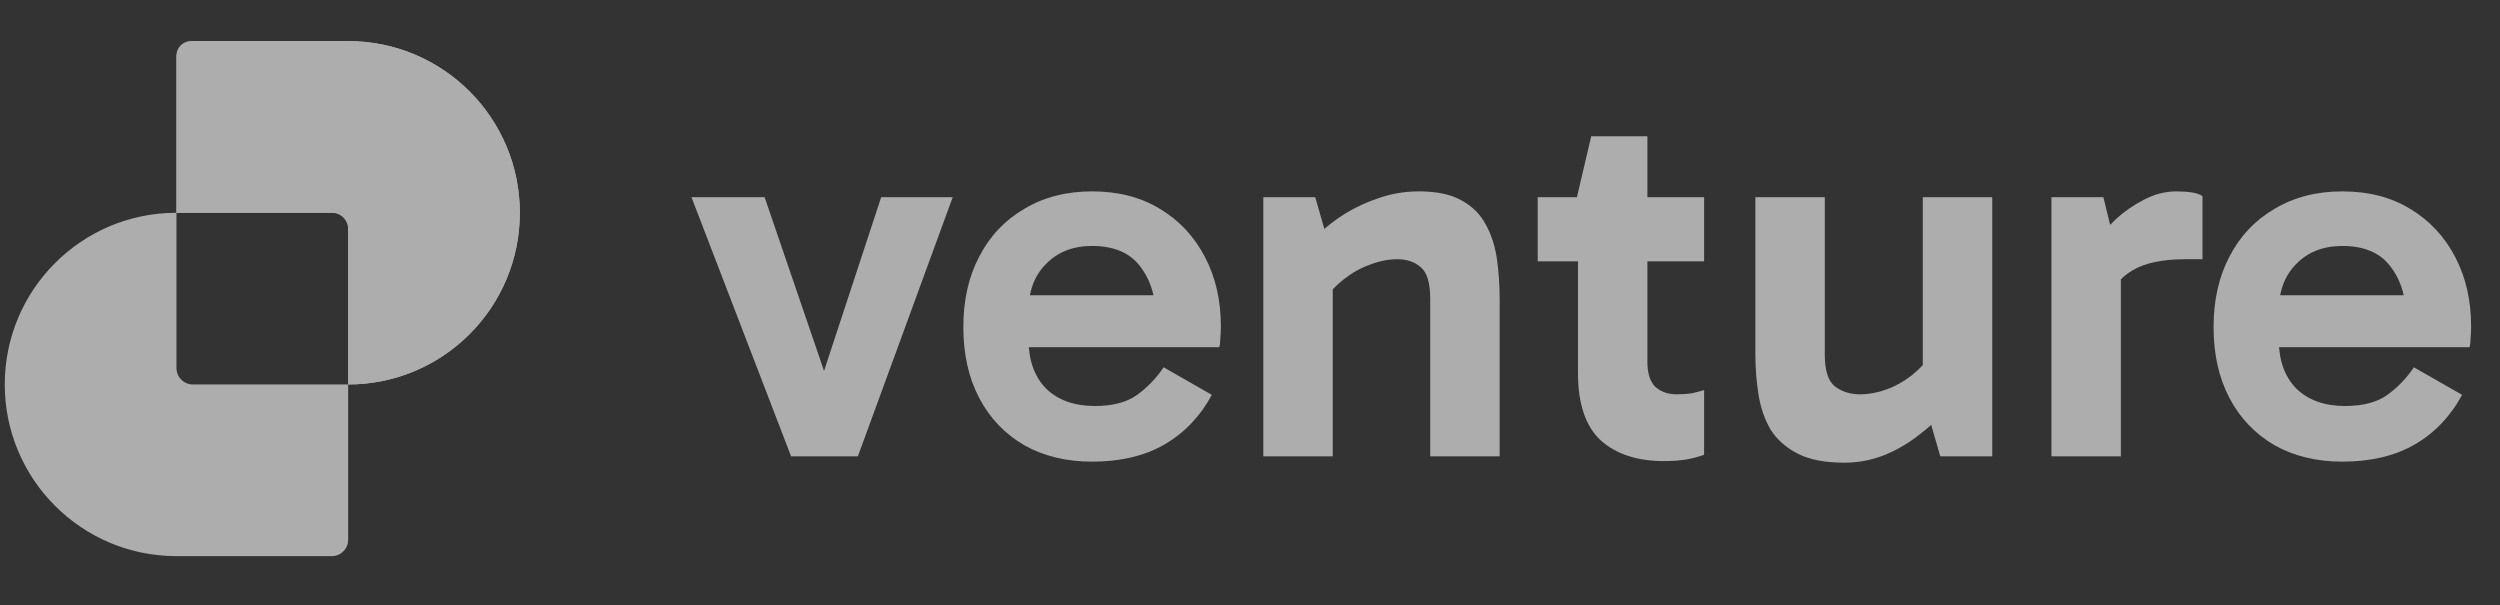 <svg width="128" height="31" viewBox="0 0 128 31" fill="none" xmlns="http://www.w3.org/2000/svg">
<rect x="0" y="0" width="128" height="31" fill="#333333" stroke="none"/>
<g opacity="0.6">
<path d="M119.928 23.636C118.607 23.636 117.45 23.355 116.455 22.795C115.46 22.216 114.692 21.411 114.149 20.38C113.606 19.349 113.335 18.137 113.335 16.744C113.335 15.37 113.606 14.167 114.149 13.136C114.692 12.087 115.46 11.273 116.455 10.694C117.45 10.097 118.607 9.799 119.928 9.799C121.266 9.799 122.424 10.097 123.401 10.694C124.395 11.291 125.164 12.114 125.707 13.163C126.249 14.194 126.521 15.379 126.521 16.717C126.521 16.916 126.512 17.115 126.494 17.314C126.494 17.495 126.475 17.649 126.439 17.775H116.238V15.117H123.753L123.211 16.392C123.211 15.27 122.939 14.357 122.397 13.651C121.872 12.946 121.049 12.593 119.928 12.593C118.951 12.593 118.164 12.901 117.567 13.516C116.971 14.113 116.672 14.918 116.672 15.93V17.368C116.672 18.436 116.971 19.277 117.567 19.892C118.182 20.488 119.014 20.787 120.063 20.787C120.986 20.787 121.709 20.597 122.234 20.217C122.759 19.837 123.211 19.367 123.591 18.806L126.059 20.217C125.463 21.32 124.649 22.171 123.618 22.767C122.605 23.346 121.375 23.636 119.928 23.636Z" fill="white"/>
<path d="M107.693 10.097L108.588 13.76V23.364H105.034V10.097H107.693ZM107.856 15.578L107.205 15.279V12.566L107.449 12.268C107.648 11.942 107.946 11.589 108.344 11.21C108.76 10.83 109.23 10.504 109.755 10.233C110.297 9.944 110.858 9.799 111.437 9.799C111.726 9.799 111.989 9.817 112.224 9.853C112.459 9.889 112.64 9.953 112.766 10.043V13.272H111.898C110.723 13.272 109.818 13.461 109.185 13.841C108.552 14.203 108.109 14.782 107.856 15.578Z" fill="white"/>
<path d="M94.433 23.689C93.438 23.689 92.642 23.535 92.046 23.228C91.449 22.921 90.987 22.514 90.662 22.007C90.354 21.483 90.146 20.886 90.038 20.216C89.929 19.547 89.875 18.851 89.875 18.127V10.097H93.429V18.155C93.429 18.968 93.601 19.511 93.945 19.782C94.306 20.054 94.731 20.189 95.22 20.189C95.672 20.189 96.124 20.108 96.576 19.945C97.028 19.782 97.454 19.547 97.852 19.24C98.267 18.914 98.611 18.544 98.882 18.127L99.317 20H98.448V10.097H102.003V23.364H99.344L98.611 20.84L99.751 20.868C99.299 21.392 98.783 21.872 98.204 22.306C97.644 22.74 97.038 23.083 96.386 23.337C95.753 23.572 95.102 23.689 94.433 23.689Z" fill="white"/>
<path d="M85.188 23.608C83.831 23.608 82.755 23.255 81.959 22.55C81.181 21.826 80.793 20.678 80.793 19.104V10.259L80.738 10.097L81.471 6.977H84.347V18.534C84.347 19.113 84.482 19.538 84.754 19.809C85.043 20.063 85.405 20.189 85.839 20.189C86.128 20.189 86.391 20.171 86.626 20.135C86.861 20.081 87.069 20.027 87.25 19.972V23.282C86.96 23.391 86.653 23.472 86.327 23.526C86.002 23.581 85.622 23.608 85.188 23.608ZM78.731 13.38V10.097H87.25V13.38H78.731Z" fill="white"/>
<path d="M72.659 9.799C73.563 9.799 74.286 9.953 74.829 10.26C75.39 10.568 75.806 10.983 76.077 11.508C76.367 12.033 76.556 12.63 76.647 13.299C76.737 13.95 76.782 14.628 76.782 15.334V23.364H73.228V15.306C73.228 14.492 73.066 13.95 72.74 13.679C72.433 13.407 72.035 13.272 71.546 13.272C71.094 13.272 70.633 13.362 70.162 13.543C69.692 13.706 69.249 13.95 68.833 14.275C68.435 14.583 68.091 14.936 67.802 15.334L67.341 13.489H68.236V23.364H64.682V10.097H67.341L68.073 12.648L66.934 12.593C67.404 12.051 67.938 11.571 68.535 11.155C69.15 10.739 69.801 10.414 70.488 10.179C71.175 9.925 71.899 9.799 72.659 9.799Z" fill="white"/>
<path d="M55.916 23.636C54.595 23.636 53.438 23.355 52.443 22.795C51.448 22.216 50.679 21.411 50.137 20.38C49.594 19.349 49.323 18.137 49.323 16.744C49.323 15.37 49.594 14.167 50.137 13.136C50.679 12.087 51.448 11.273 52.443 10.694C53.438 10.097 54.595 9.799 55.916 9.799C57.254 9.799 58.412 10.097 59.389 10.694C60.383 11.291 61.152 12.114 61.695 13.163C62.237 14.194 62.509 15.379 62.509 16.717C62.509 16.916 62.499 17.115 62.481 17.314C62.481 17.495 62.463 17.649 62.427 17.775H52.226V15.117H59.741L59.199 16.392C59.199 15.27 58.927 14.357 58.385 13.651C57.86 12.946 57.037 12.593 55.916 12.593C54.939 12.593 54.152 12.901 53.555 13.516C52.959 14.113 52.66 14.918 52.66 15.93V17.368C52.66 18.436 52.959 19.277 53.555 19.892C54.17 20.488 55.002 20.787 56.051 20.787C56.974 20.787 57.697 20.597 58.222 20.217C58.746 19.837 59.199 19.367 59.578 18.806L62.047 20.217C61.45 21.32 60.636 22.171 59.606 22.767C58.593 23.346 57.363 23.636 55.916 23.636Z" fill="white"/>
<path d="M48.779 10.097L43.923 23.364H40.504L35.404 10.097H39.148L42.62 20.244H41.779L45.116 10.097H48.779Z" fill="white"/>
<path fill-rule="evenodd" clip-rule="evenodd" d="M9.872 2.104C9.41 2.104 9.035 2.478 9.035 2.941L9.035 10.894C4.18 10.894 0.244 14.829 0.244 19.684C0.244 24.539 4.18 28.474 9.035 28.474H16.988C17.45 28.474 17.825 28.1 17.825 27.637L17.825 19.684C22.68 19.684 26.616 15.749 26.616 10.894C26.616 6.039 22.68 2.104 17.825 2.104H9.872ZM17.825 19.684H9.872C9.41 19.684 9.035 19.309 9.035 18.847L9.035 10.894H16.988C17.45 10.894 17.825 11.269 17.825 11.731L17.825 19.684Z" fill="white"/>
<path d="M9.778 2.104C9.367 2.104 9.035 2.436 9.035 2.846L9.035 10.894H17.082C17.493 10.894 17.825 11.226 17.825 11.637L17.825 19.684C22.68 19.684 26.616 15.749 26.616 10.894C26.616 6.039 22.68 2.104 17.825 2.104H9.778Z" fill="white"/>
</g>
</svg>
